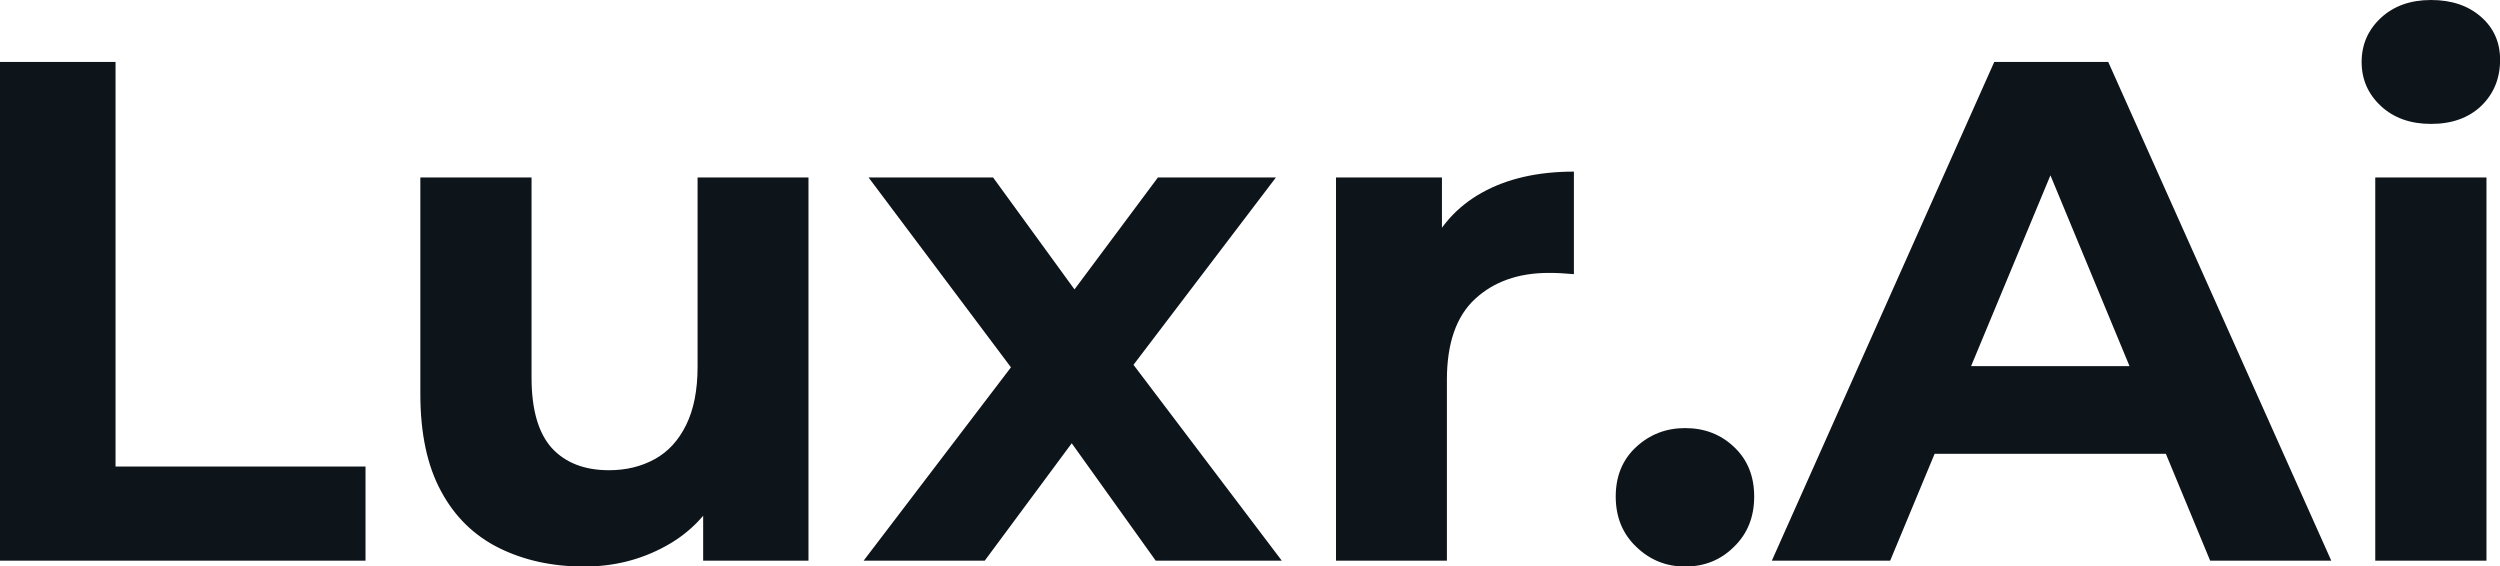 <svg fill="#0d141a" viewBox="0 0 80.707 18.285" height="100%" width="100%" xmlns="http://www.w3.org/2000/svg"><path preserveAspectRatio="none" d="M11.80 18.10L0 18.10L0 2.00L3.73 2.00L3.73 15.06L11.80 15.06L11.80 18.10ZM18.86 18.29L18.86 18.29Q17.32 18.29 16.11 17.69Q14.90 17.09 14.24 15.86Q13.57 14.63 13.57 12.72L13.57 12.72L13.57 5.73L17.16 5.73L17.16 12.19Q17.16 13.73 17.81 14.46Q18.47 15.18 19.66 15.18L19.66 15.18Q20.49 15.18 21.14 14.82Q21.78 14.47 22.15 13.72Q22.52 12.97 22.52 11.84L22.52 11.84L22.52 5.73L26.10 5.73L26.10 18.10L22.70 18.10L22.70 14.70L23.32 15.69Q22.70 16.97 21.49 17.63Q20.29 18.29 18.86 18.29ZM31.79 18.10L27.88 18.10L33.42 10.83L33.35 12.81L28.04 5.73L32.06 5.73L35.42 10.35L33.90 10.40L37.38 5.73L41.19 5.73L35.86 12.74L35.86 10.81L41.38 18.10L37.31 18.10L33.79 13.18L35.28 13.39L31.79 18.10ZM46.71 18.10L43.13 18.10L43.13 5.73L46.55 5.73L46.55 9.22L46.07 8.21Q46.62 6.90 47.84 6.22Q49.06 5.54 50.81 5.54L50.81 5.54L50.81 8.85Q50.58 8.83 50.39 8.82Q50.21 8.81 50.00 8.81L50.00 8.81Q48.53 8.81 47.62 9.65Q46.71 10.49 46.71 12.26L46.71 12.26L46.71 18.10ZM54.40 18.29L54.40 18.29Q53.48 18.29 52.82 17.65Q52.16 17.02 52.16 16.03L52.16 16.03Q52.16 15.04 52.82 14.43Q53.48 13.82 54.40 13.82L54.40 13.82Q55.34 13.82 55.98 14.43Q56.63 15.04 56.63 16.03L56.63 16.03Q56.63 17.02 55.98 17.65Q55.34 18.29 54.40 18.29ZM61.02 18.10L57.20 18.10L64.38 2.00L68.06 2.00L75.26 18.10L71.35 18.10L65.46 3.89L66.93 3.89L61.02 18.10ZM71.07 14.65L60.79 14.65L61.78 11.82L70.06 11.82L71.07 14.65ZM80.27 18.10L76.68 18.10L76.68 5.73L80.27 5.73L80.27 18.10ZM78.48 4.00L78.48 4.00Q77.49 4.00 76.87 3.43Q76.24 2.85 76.24 2.00L76.24 2.00Q76.24 1.15 76.87 0.57Q77.49 0 78.48 0L78.48 0Q79.47 0 80.09 0.54Q80.71 1.08 80.71 1.93L80.71 1.93Q80.71 2.83 80.10 3.42Q79.49 4.00 78.48 4.00Z"></path></svg>